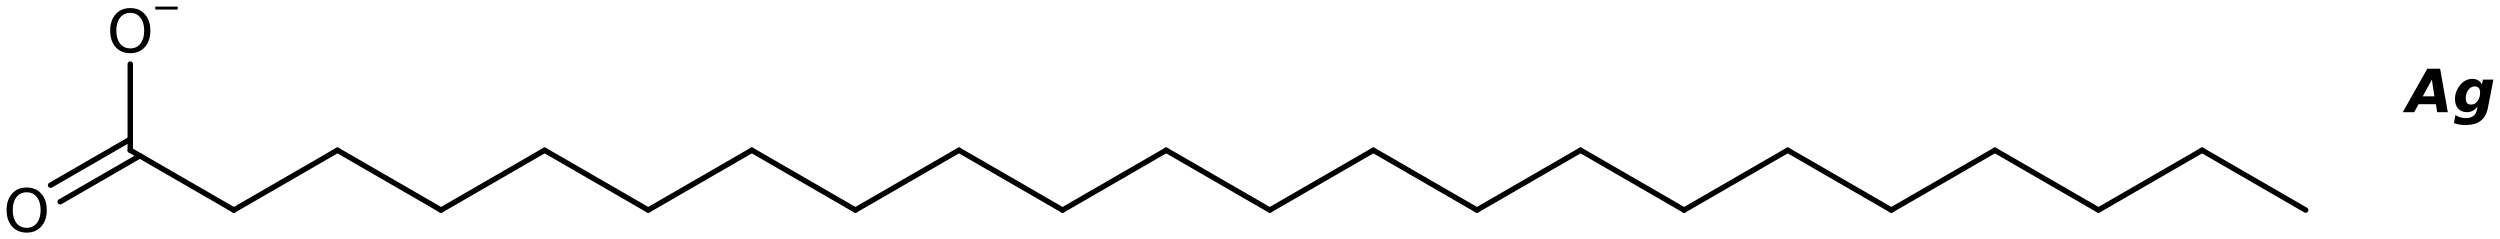 <?xml version='1.0' encoding='UTF-8'?>
<!DOCTYPE svg PUBLIC "-//W3C//DTD SVG 1.1//EN" "http://www.w3.org/Graphics/SVG/1.1/DTD/svg11.dtd">
<svg version='1.2' xmlns='http://www.w3.org/2000/svg' xmlns:xlink='http://www.w3.org/1999/xlink' width='212.347mm' height='20.318mm' viewBox='0 0 212.347 20.318'>
  <desc>Generated by the Chemistry Development Kit (http://github.com/cdk)</desc>
  <g stroke-linecap='round' stroke-linejoin='round' stroke='#000000' stroke-width='.462' fill='#000000'>
    <rect x='.0' y='.0' width='213.0' height='21.0' fill='#FFFFFF' stroke='none'/>
    <g id='mol1' class='mol'>
      <line id='mol1bnd1' class='bond' x1='195.84' y1='17.842' x2='187.041' y2='12.762'/>
      <line id='mol1bnd2' class='bond' x1='187.041' y1='12.762' x2='178.242' y2='17.842'/>
      <line id='mol1bnd3' class='bond' x1='178.242' y1='17.842' x2='169.444' y2='12.762'/>
      <line id='mol1bnd4' class='bond' x1='169.444' y1='12.762' x2='160.645' y2='17.842'/>
      <line id='mol1bnd5' class='bond' x1='160.645' y1='17.842' x2='151.846' y2='12.762'/>
      <line id='mol1bnd6' class='bond' x1='151.846' y1='12.762' x2='143.047' y2='17.842'/>
      <line id='mol1bnd7' class='bond' x1='143.047' y1='17.842' x2='134.248' y2='12.762'/>
      <line id='mol1bnd8' class='bond' x1='134.248' y1='12.762' x2='125.45' y2='17.842'/>
      <line id='mol1bnd9' class='bond' x1='125.45' y1='17.842' x2='116.651' y2='12.762'/>
      <line id='mol1bnd10' class='bond' x1='116.651' y1='12.762' x2='107.852' y2='17.842'/>
      <line id='mol1bnd11' class='bond' x1='107.852' y1='17.842' x2='99.053' y2='12.762'/>
      <line id='mol1bnd12' class='bond' x1='99.053' y1='12.762' x2='90.254' y2='17.842'/>
      <line id='mol1bnd13' class='bond' x1='90.254' y1='17.842' x2='81.455' y2='12.762'/>
      <line id='mol1bnd14' class='bond' x1='81.455' y1='12.762' x2='72.657' y2='17.842'/>
      <line id='mol1bnd15' class='bond' x1='72.657' y1='17.842' x2='63.858' y2='12.762'/>
      <line id='mol1bnd16' class='bond' x1='63.858' y1='12.762' x2='55.059' y2='17.842'/>
      <line id='mol1bnd17' class='bond' x1='55.059' y1='17.842' x2='46.26' y2='12.762'/>
      <line id='mol1bnd18' class='bond' x1='46.26' y1='12.762' x2='37.461' y2='17.842'/>
      <line id='mol1bnd19' class='bond' x1='37.461' y1='17.842' x2='28.663' y2='12.762'/>
      <line id='mol1bnd20' class='bond' x1='28.663' y1='12.762' x2='19.864' y2='17.842'/>
      <line id='mol1bnd21' class='bond' x1='19.864' y1='17.842' x2='11.065' y2='12.762'/>
      <g id='mol1bnd22' class='bond'>
        <line x1='11.878' y1='13.231' x2='5.11' y2='17.138'/>
        <line x1='11.065' y1='11.823' x2='4.298' y2='15.73'/>
      </g>
      <line id='mol1bnd23' class='bond' x1='11.065' y1='12.762' x2='11.065' y2='5.441'/>
      <path id='mol1atm23' class='atom' d='M2.269 16.333q-.547 .0 -.87 .408q-.316 .401 -.316 1.101q.0 .699 .316 1.107q.323 .401 .87 .401q.541 .0 .858 -.401q.322 -.408 .322 -1.107q.0 -.7 -.322 -1.101q-.317 -.408 -.858 -.408zM2.269 15.926q.773 -.0 1.235 .523q.468 .523 .468 1.393q.0 .876 -.468 1.399q-.462 .517 -1.235 .517q-.778 -.0 -1.247 -.517q-.462 -.523 -.462 -1.399q.0 -.87 .462 -1.393q.469 -.523 1.247 -.523z' stroke='none'/>
      <g id='mol1atm24' class='atom'>
        <path d='M11.068 1.093q-.547 .0 -.87 .408q-.316 .401 -.316 1.101q-.0 .699 .316 1.107q.323 .401 .87 .401q.541 .0 .858 -.401q.322 -.408 .322 -1.107q-.0 -.7 -.322 -1.101q-.317 -.408 -.858 -.408zM11.068 .686q.772 -.0 1.235 .523q.468 .523 .468 1.393q.0 .876 -.468 1.399q-.463 .517 -1.235 .517q-.779 -.0 -1.247 -.517q-.462 -.523 -.462 -1.399q-.0 -.87 .462 -1.393q.468 -.523 1.247 -.523z' stroke='none'/>
        <path d='M13.193 .56h1.901v.252h-1.901v-.252z' stroke='none'/>
      </g>
      <path id='mol1atm25' class='atom' d='M206.903 8.853h-1.472l-.371 .675h-.973l2.086 -3.692h1.089l.651 3.692h-.906l-.104 -.675zM205.784 8.184h.992l-.219 -1.418l-.773 1.418zM210.449 9.06q-.213 .243 -.432 .358q-.219 .11 -.481 .11q-.468 -.0 -.742 -.304q-.273 -.304 -.273 -.827q-.0 -.28 .091 -.56q.097 -.28 .274 -.523q.219 -.304 .498 -.456q.286 -.158 .609 -.158q.292 -.0 .486 .115q.201 .11 .341 .353l.073 -.408h.894l-.468 2.403q-.146 .748 -.615 1.101q-.468 .359 -1.301 .359q-.262 -.0 -.499 -.043q-.237 -.036 -.468 -.122l.127 -.687q.213 .134 .42 .195q.213 .067 .432 .067q.438 -.0 .675 -.189q.237 -.182 .316 -.596l.043 -.188zM210.199 7.338q-.322 .0 -.541 .292q-.219 .292 -.219 .736q.0 .256 .116 .389q.121 .128 .34 .128q.323 .0 .542 -.292q.219 -.292 .219 -.73q-.0 -.255 -.116 -.389q-.116 -.134 -.341 -.134z' stroke='none'/>
    </g>
  </g>
</svg>
